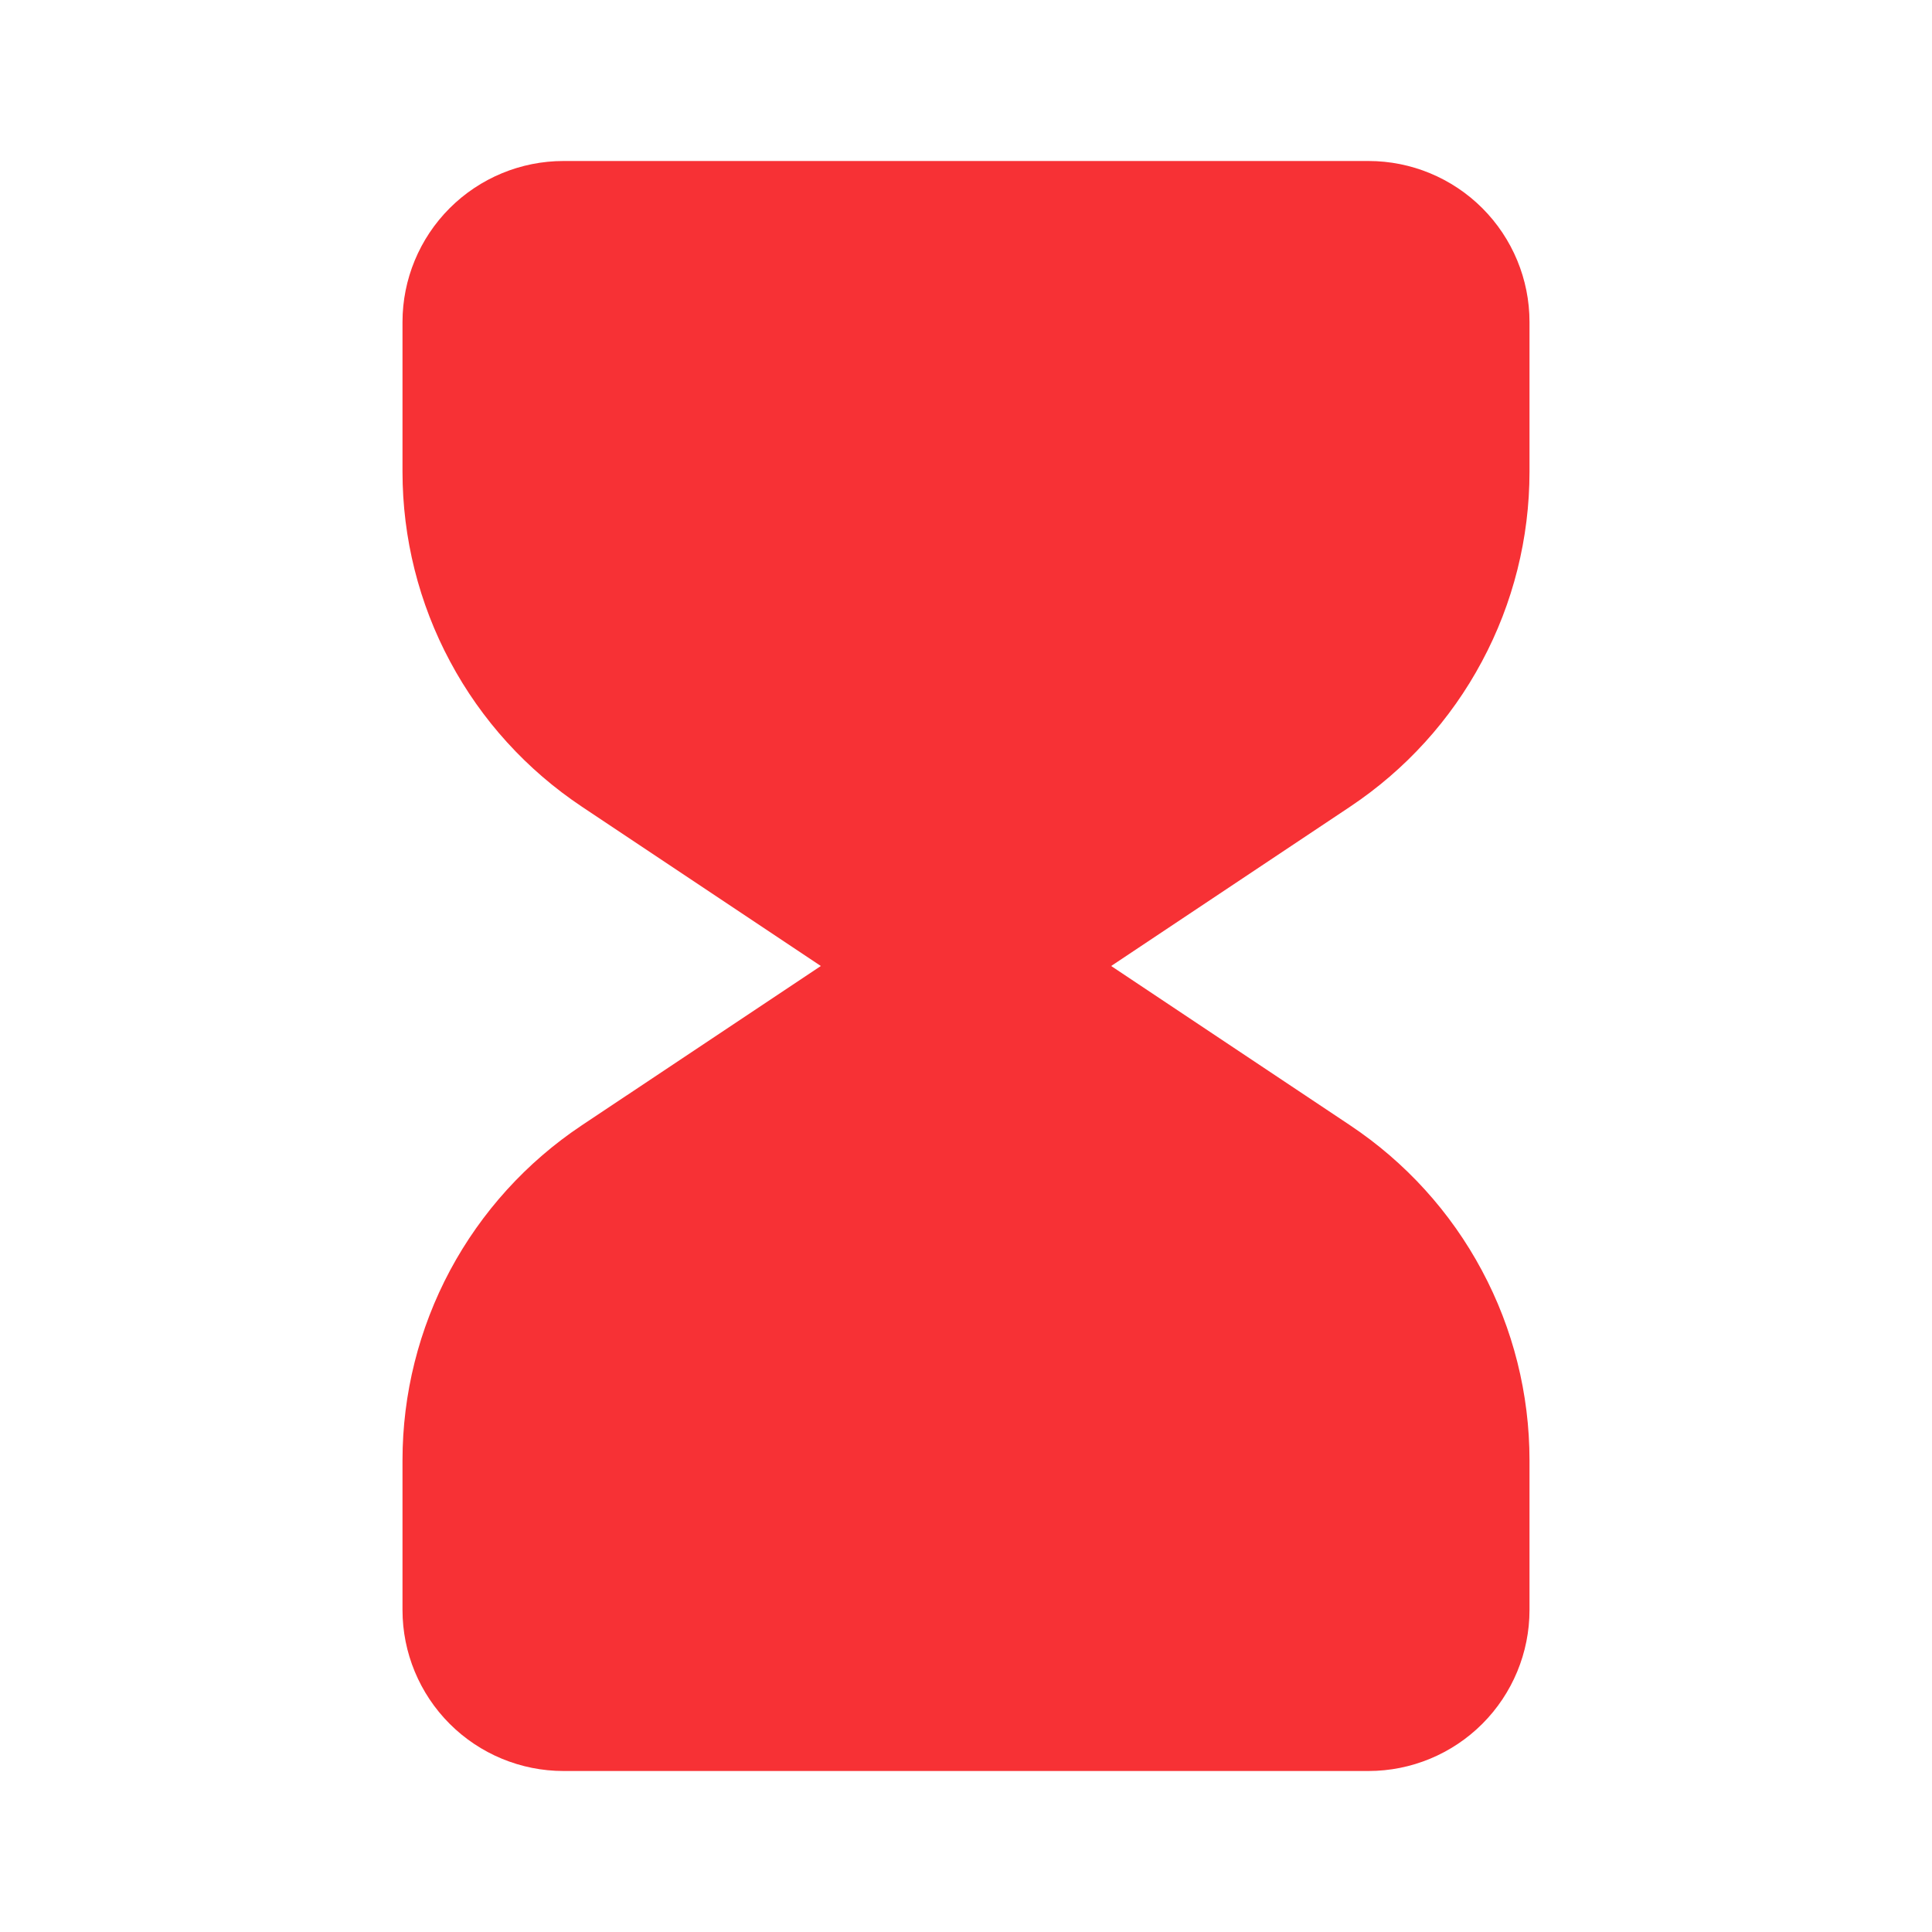 <?xml version="1.0" encoding="UTF-8"?> <svg xmlns="http://www.w3.org/2000/svg" width="24" height="24" viewBox="0 0 24 24" fill="none"> <path fill-rule="evenodd" clip-rule="evenodd" d="M5 4C5 3.47 5.211 2.961 5.586 2.586C5.961 2.211 6.47 2 7 2H17C17.53 2 18.039 2.211 18.414 2.586C18.789 2.961 19 3.47 19 4V5.86C19 6.683 18.797 7.494 18.408 8.219C18.02 8.945 17.458 9.563 16.773 10.02L13.803 12L16.773 13.98C17.458 14.437 18.02 15.055 18.408 15.781C18.797 16.506 19 17.317 19 18.14V20C19 20.53 18.789 21.039 18.414 21.414C18.039 21.789 17.53 22 17 22H7C6.47 22 5.961 21.789 5.586 21.414C5.211 21.039 5 20.53 5 20V18.14C5 17.317 5.203 16.507 5.591 15.781C5.98 15.055 6.541 14.437 7.226 13.98L10.197 12L7.227 10.02C6.542 9.563 5.98 8.945 5.592 8.219C5.203 7.494 5 6.683 5 5.86V4Z" fill="#F73135"></path> </svg> 